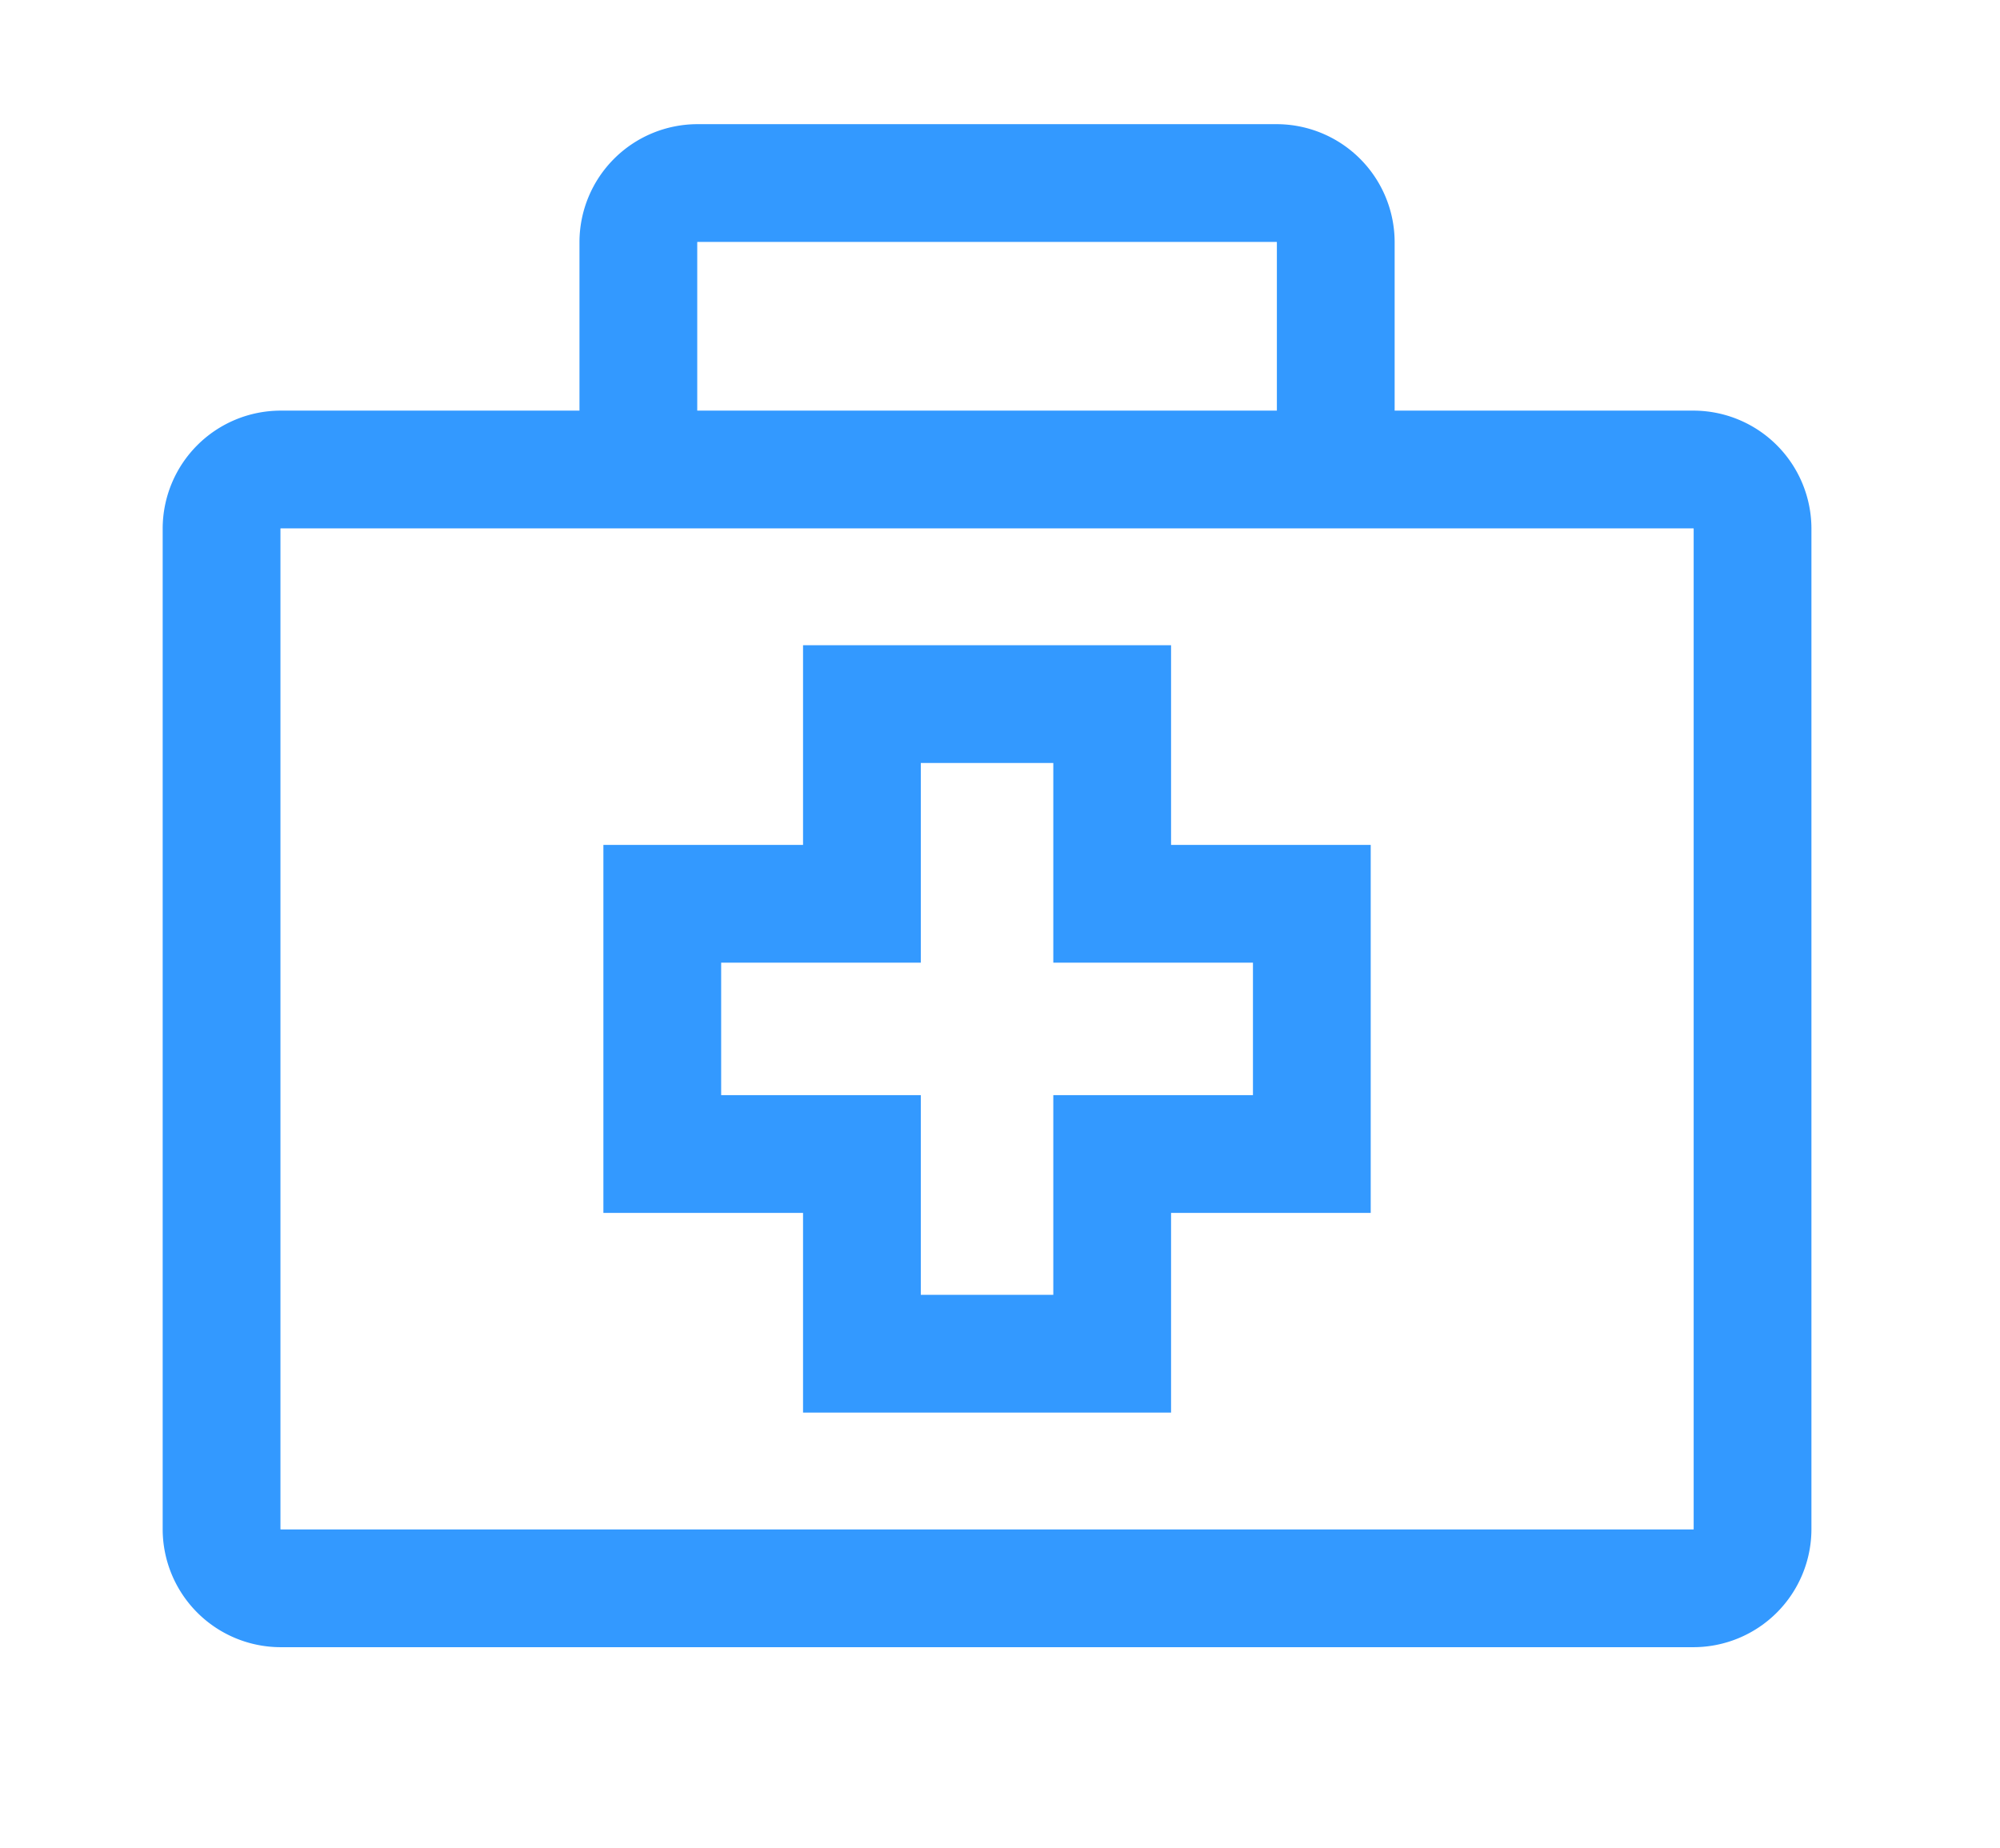 <?xml version="1.0" standalone="no"?><!DOCTYPE svg PUBLIC "-//W3C//DTD SVG 1.1//EN" "http://www.w3.org/Graphics/SVG/1.1/DTD/svg11.dtd"><svg t="1606894680064" class="icon" viewBox="0 0 1108 1024" version="1.1" xmlns="http://www.w3.org/2000/svg" p-id="9079" xmlns:xlink="http://www.w3.org/1999/xlink" width="216.406" height="200"><defs><style type="text/css"></style></defs><path d="M 938.292 227.486 H 772.633 V 134.034 a 65.437 65.437 0 0 0 -65.243 -65.243 h -321.12 a 65.437 65.437 0 0 0 -65.243 65.243 v 93.451 H 155.367 a 65.437 65.437 0 0 0 -65.243 65.243 v 554.569 a 65.437 65.437 0 0 0 65.243 65.243 h 782.921 a 65.437 65.437 0 0 0 65.243 -65.243 v -554.569 a 65.437 65.437 0 0 0 -65.243 -65.243 Z M 386.269 134.147 a 1.162 1.162 0 0 1 0.112 -0.112 h 320.896 l 0.112 0.112 v 93.339 h -321.12 Z m 338.45 158.582 h 213.458 l 0.112 0.112 v 554.335 l -0.112 0.122 H 155.48 l -0.112 -0.122 V 292.842 l 0.112 -0.112 h 569.27 Z" p-id="9080" fill="#3399ff"></path><path d="M 648.772 357.463 H 444.886 v 110.608 H 334.278 v 203.886 H 444.886 v 110.608 h 203.886 v -110.608 h 110.608 v -203.886 H 648.772 Z m 45.365 175.851 v 73.399 H 583.528 v 110.608 h -73.399 v -110.608 H 399.522 v -73.399 H 510.13 v -110.608 h 73.399 v 110.608 h 110.608 Z" p-id="9081" fill="#3399ff"></path></svg>